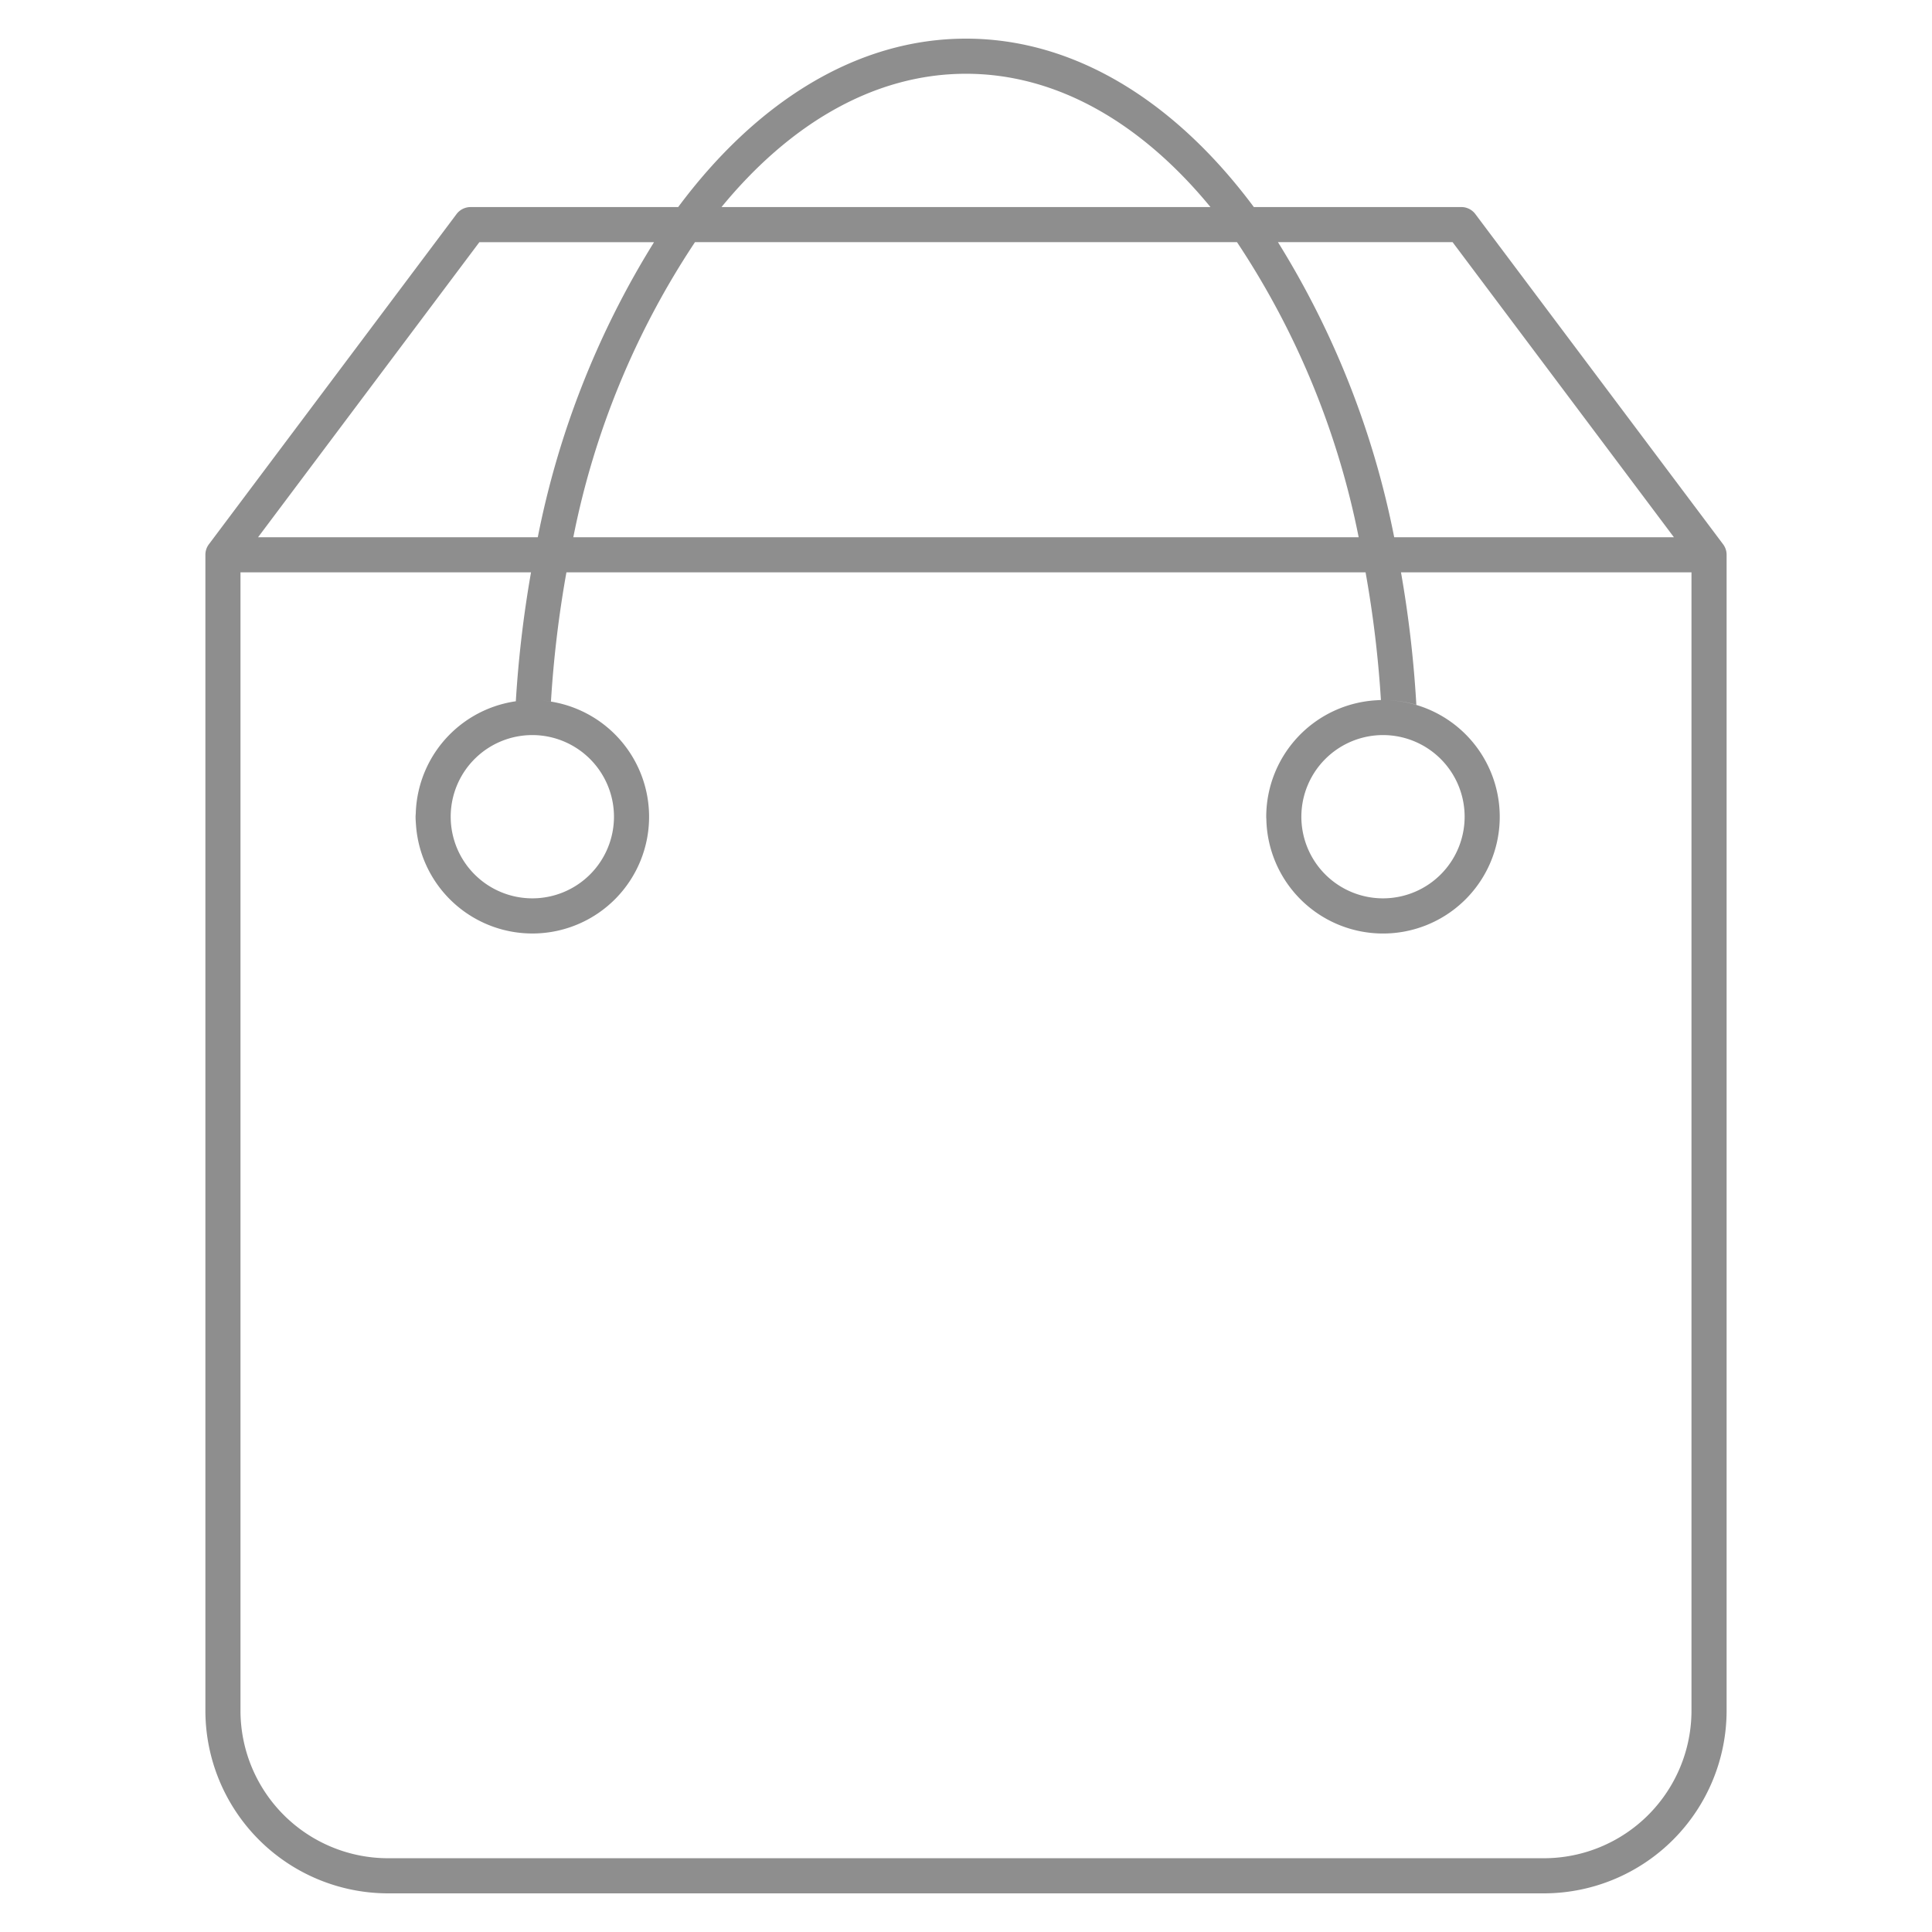 <svg id="cart-empty" xmlns="http://www.w3.org/2000/svg" xmlns:xlink="http://www.w3.org/1999/xlink" width="110" height="110" viewBox="0 0 110 110">
  <defs>
    <clipPath id="clip-path">
      <rect id="Rectangle_6697" data-name="Rectangle 6697" width="110" height="110" fill="none"/>
    </clipPath>
  </defs>
  <g id="Group_141465" data-name="Group 141465" clip-path="url(#clip-path)">
    <path id="Path_14882" data-name="Path 14882" d="M98.082,30.956,84,12.188a1,1,0,0,0-.8-.4H71.388C66.931,5.8,61.22,2.2,55,2.2s-11.932,3.6-16.388,9.59H26.792a1,1,0,0,0-.8.4L11.9,30.98a.993.993,0,0,0-.206.6h0v0h0V97.4a10.413,10.413,0,0,0,10.4,10.4H87.906a10.413,10.413,0,0,0,10.4-10.4V31.587a1,1,0,0,0-.225-.631M82.705,13.788l12.6,16.8H79.38a50.129,50.129,0,0,0-6.618-16.8Zm-5.348,16.8H32.642a46.765,46.765,0,0,1,6.927-16.8H70.43a46.765,46.765,0,0,1,6.927,16.8M55,4.2c5.2,0,10,2.822,13.92,7.59H41.079C44.994,7.02,49.8,4.2,55,4.2m-27.708,9.59h9.945a50.129,50.129,0,0,0-6.618,16.8H14.692ZM96.306,97.4a8.409,8.409,0,0,1-8.4,8.4H22.092a8.409,8.409,0,0,1-8.4-8.4V32.587H30.234a65.346,65.346,0,0,0-.865,7.339c.174-.025.349-.042.527-.053a6.646,6.646,0,0,0-6.221,6.358c0,.09-.014.178-.014.269,0,.161.013.319.024.476a6.644,6.644,0,1,0,6.952-7.107,6.769,6.769,0,0,1,.732.075,63.758,63.758,0,0,1,.881-7.357h45.5a63.669,63.669,0,0,1,.874,7.271c-.089,0-.176.008-.265.013A6.652,6.652,0,0,0,72.094,46.5c0,.038,0,.074.006.111a6.645,6.645,0,1,0,7-6.741,6.632,6.632,0,0,1,1.541.26,65.371,65.371,0,0,0-.874-7.543H96.306ZM34.957,46.5a4.648,4.648,0,1,1-4.648-4.648A4.653,4.653,0,0,1,34.957,46.5m43.785-4.648A4.648,4.648,0,1,1,74.094,46.5a4.653,4.653,0,0,1,4.648-4.648" fill="#8e8e8e"/>
  </g>
</svg>
